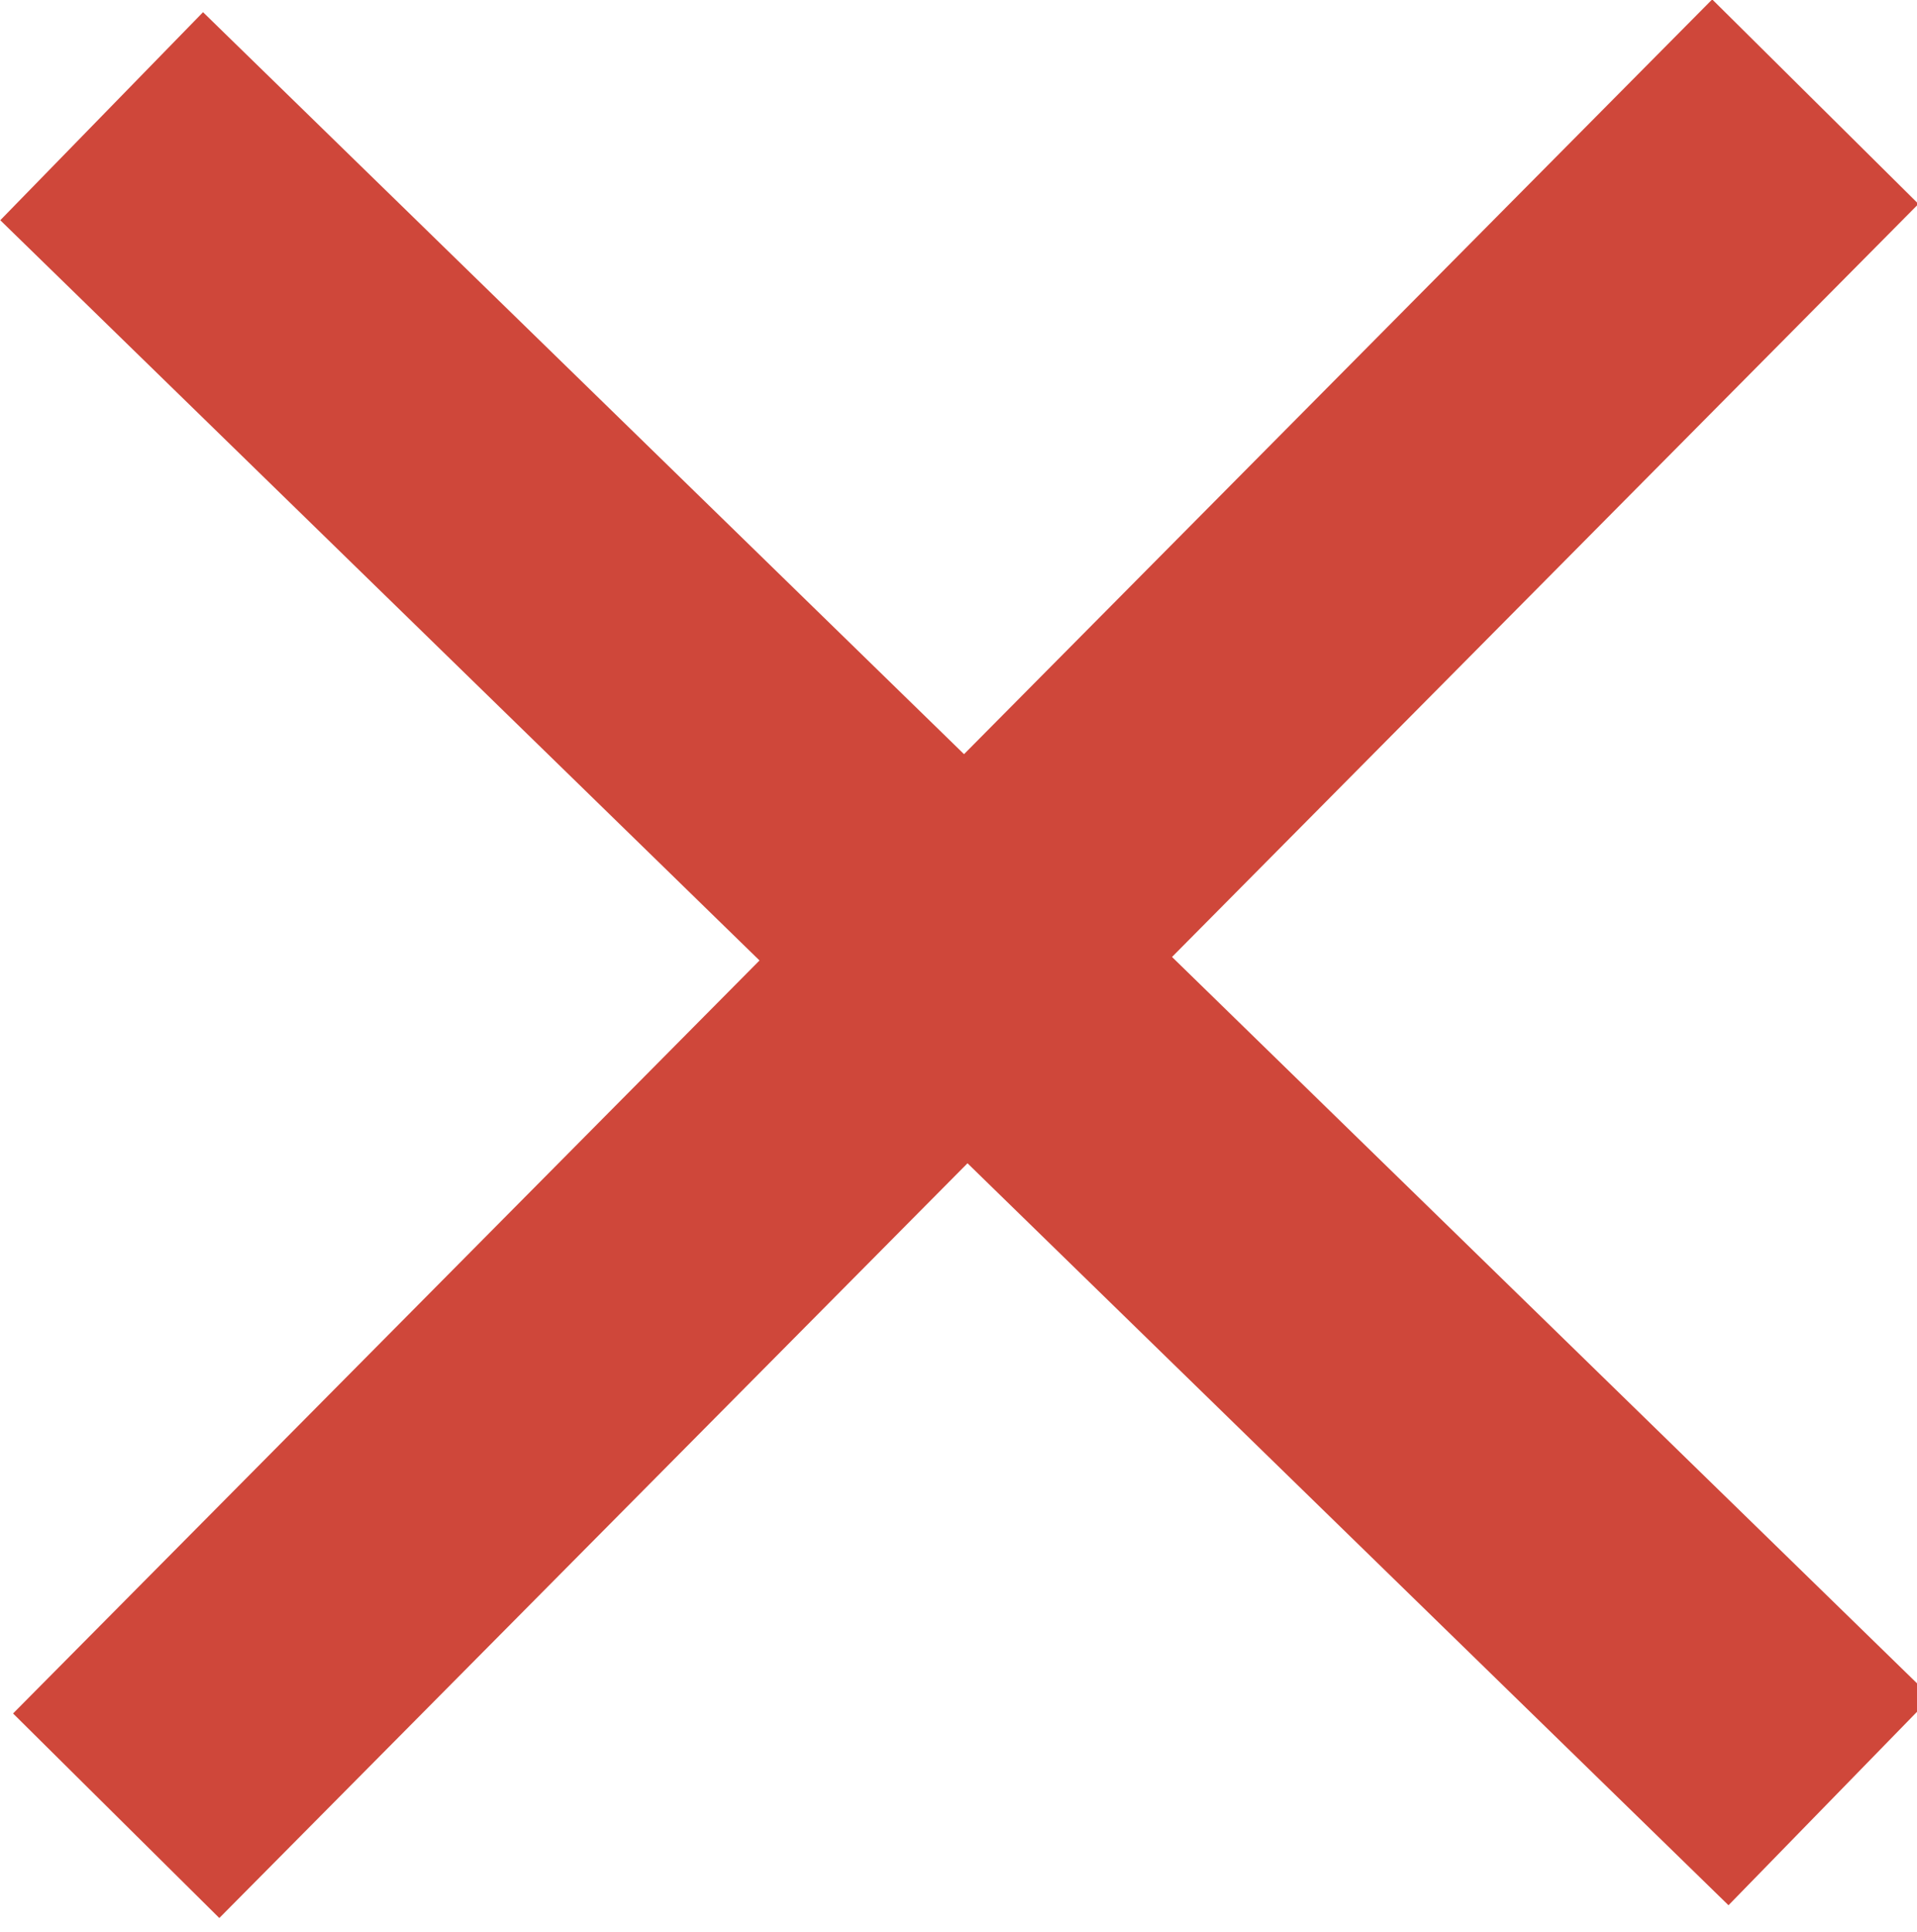 <svg version="1.1" id="Layer_1" xmlns="http://www.w3.org/2000/svg" x="0" y="0" viewBox="0 0 13.2 13.3" xml:space="preserve"><style type="text/css">.st0{fill:none;stroke:#cf473a;stroke-width:2;stroke-miterlimit:10}</style><title>arrow-small</title><path class="st0" d="M.7.8l11.9 11.6M12.5.7L.8 12.5"/></svg>